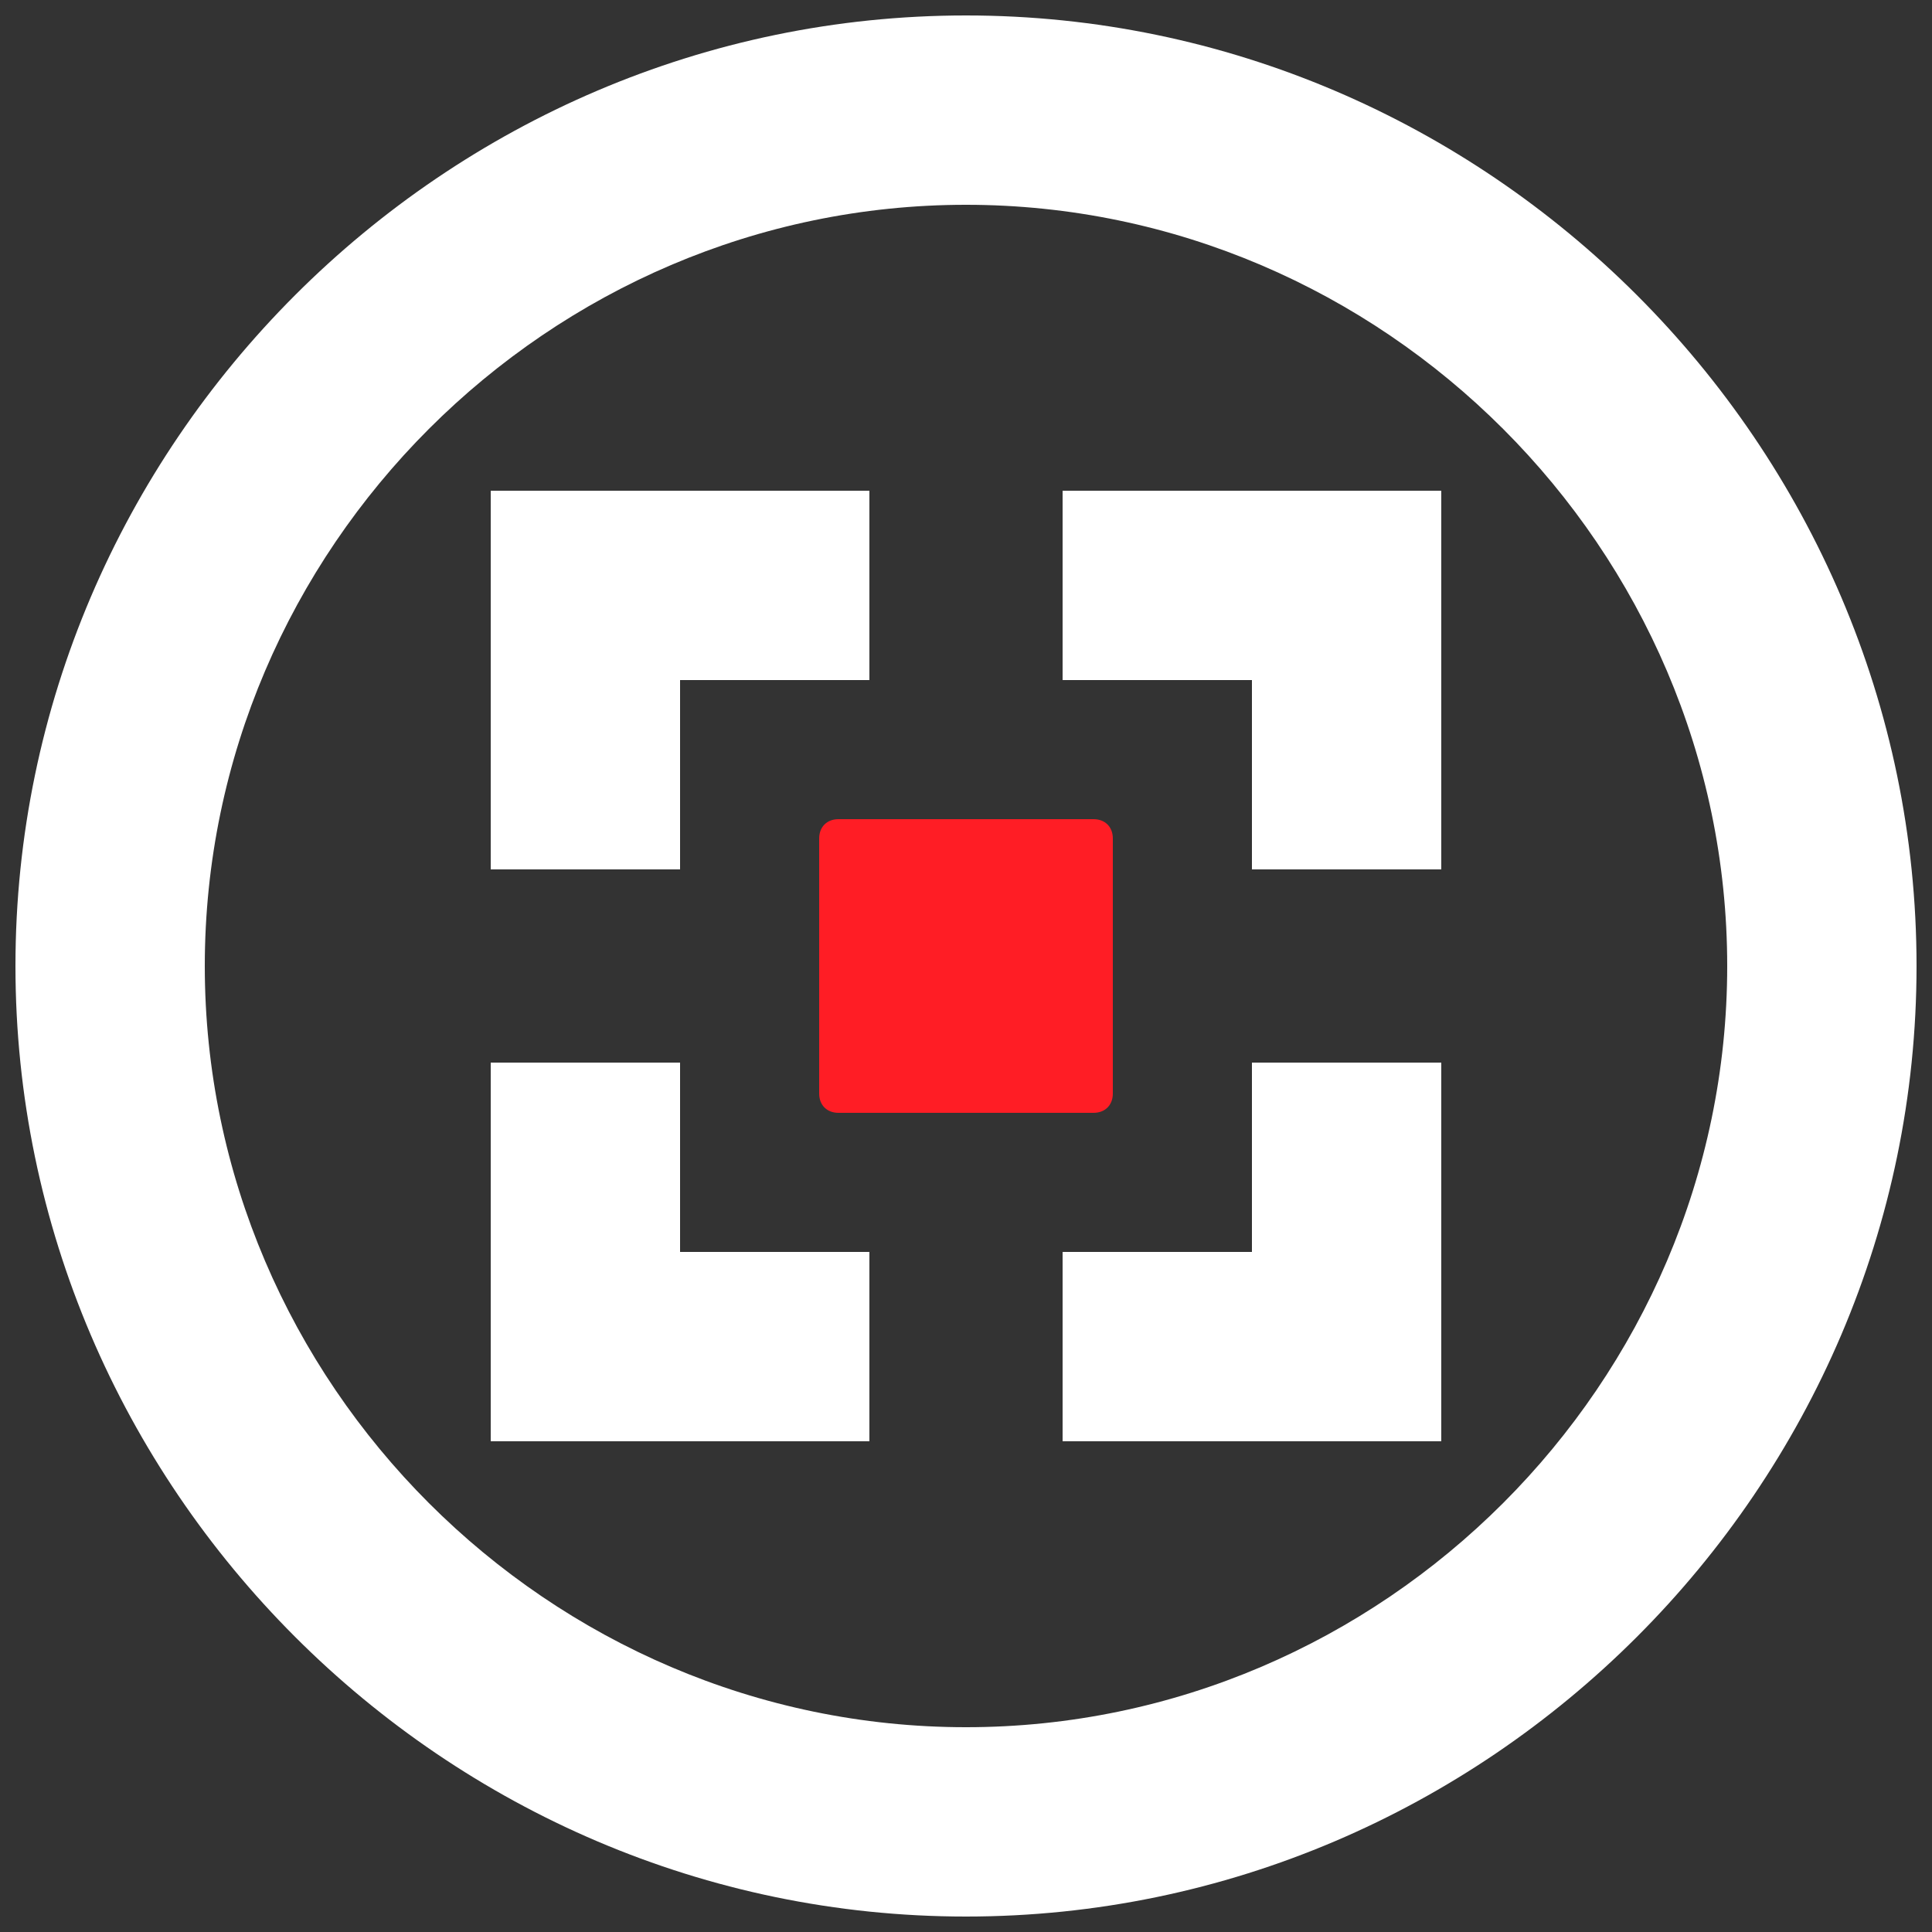 <?xml version="1.0" encoding="utf-8"?>
<!-- Generator: Adobe Illustrator 26.0.3, SVG Export Plug-In . SVG Version: 6.00 Build 0)  -->
<svg version="1.1" id="Layer_1" xmlns="http://www.w3.org/2000/svg" xmlns:xlink="http://www.w3.org/1999/xlink" x="0px" y="0px"
	 viewBox="0 0 50 50" style="enable-background:new 0 0 50 50;" xml:space="preserve">
<rect x="0" y="0" width="50" height="50" fill="#333333" stroke="none"/>
<style type="text/css">
	.st0{fill:#FFFFFF;}
	.st1{fill:#FF1D25;}
</style>
<g>
	<path class="st0" d="M25,0.4C11.5,0.4,0.4,11.5,0.4,25S11.5,49.6,25,49.6S49.6,38.5,49.6,25S38.5,0.4,25,0.4z M25,44.7
		C14.2,44.7,5.3,35.8,5.3,25S14.2,5.3,25,5.3S44.7,14.2,44.7,25S35.8,44.7,25,44.7z"/>
	<path class="st0" d="M12.7,22.5h4.9v-4.9h4.9v-4.9h-9.8V22.5z"/>
	<path class="st0" d="M17.6,27.5h-4.9v9.8h9.8v-4.9h-4.9V27.5z"/>
	<path class="st0" d="M32.4,32.4h-4.9v4.9h9.8v-9.8h-4.9V32.4z"/>
	<path class="st0" d="M27.5,17.6h4.9v4.9h4.9v-9.8h-9.8V17.6z"/>
</g>
<path class="st1" d="M28.3,28.8h-6.6c-0.3,0-0.5-0.2-0.5-0.5v-6.6c0-0.3,0.2-0.5,0.5-0.5h6.6c0.3,0,0.5,0.2,0.5,0.5v6.6
	C28.8,28.6,28.6,28.8,28.3,28.8z"/>
</svg>
